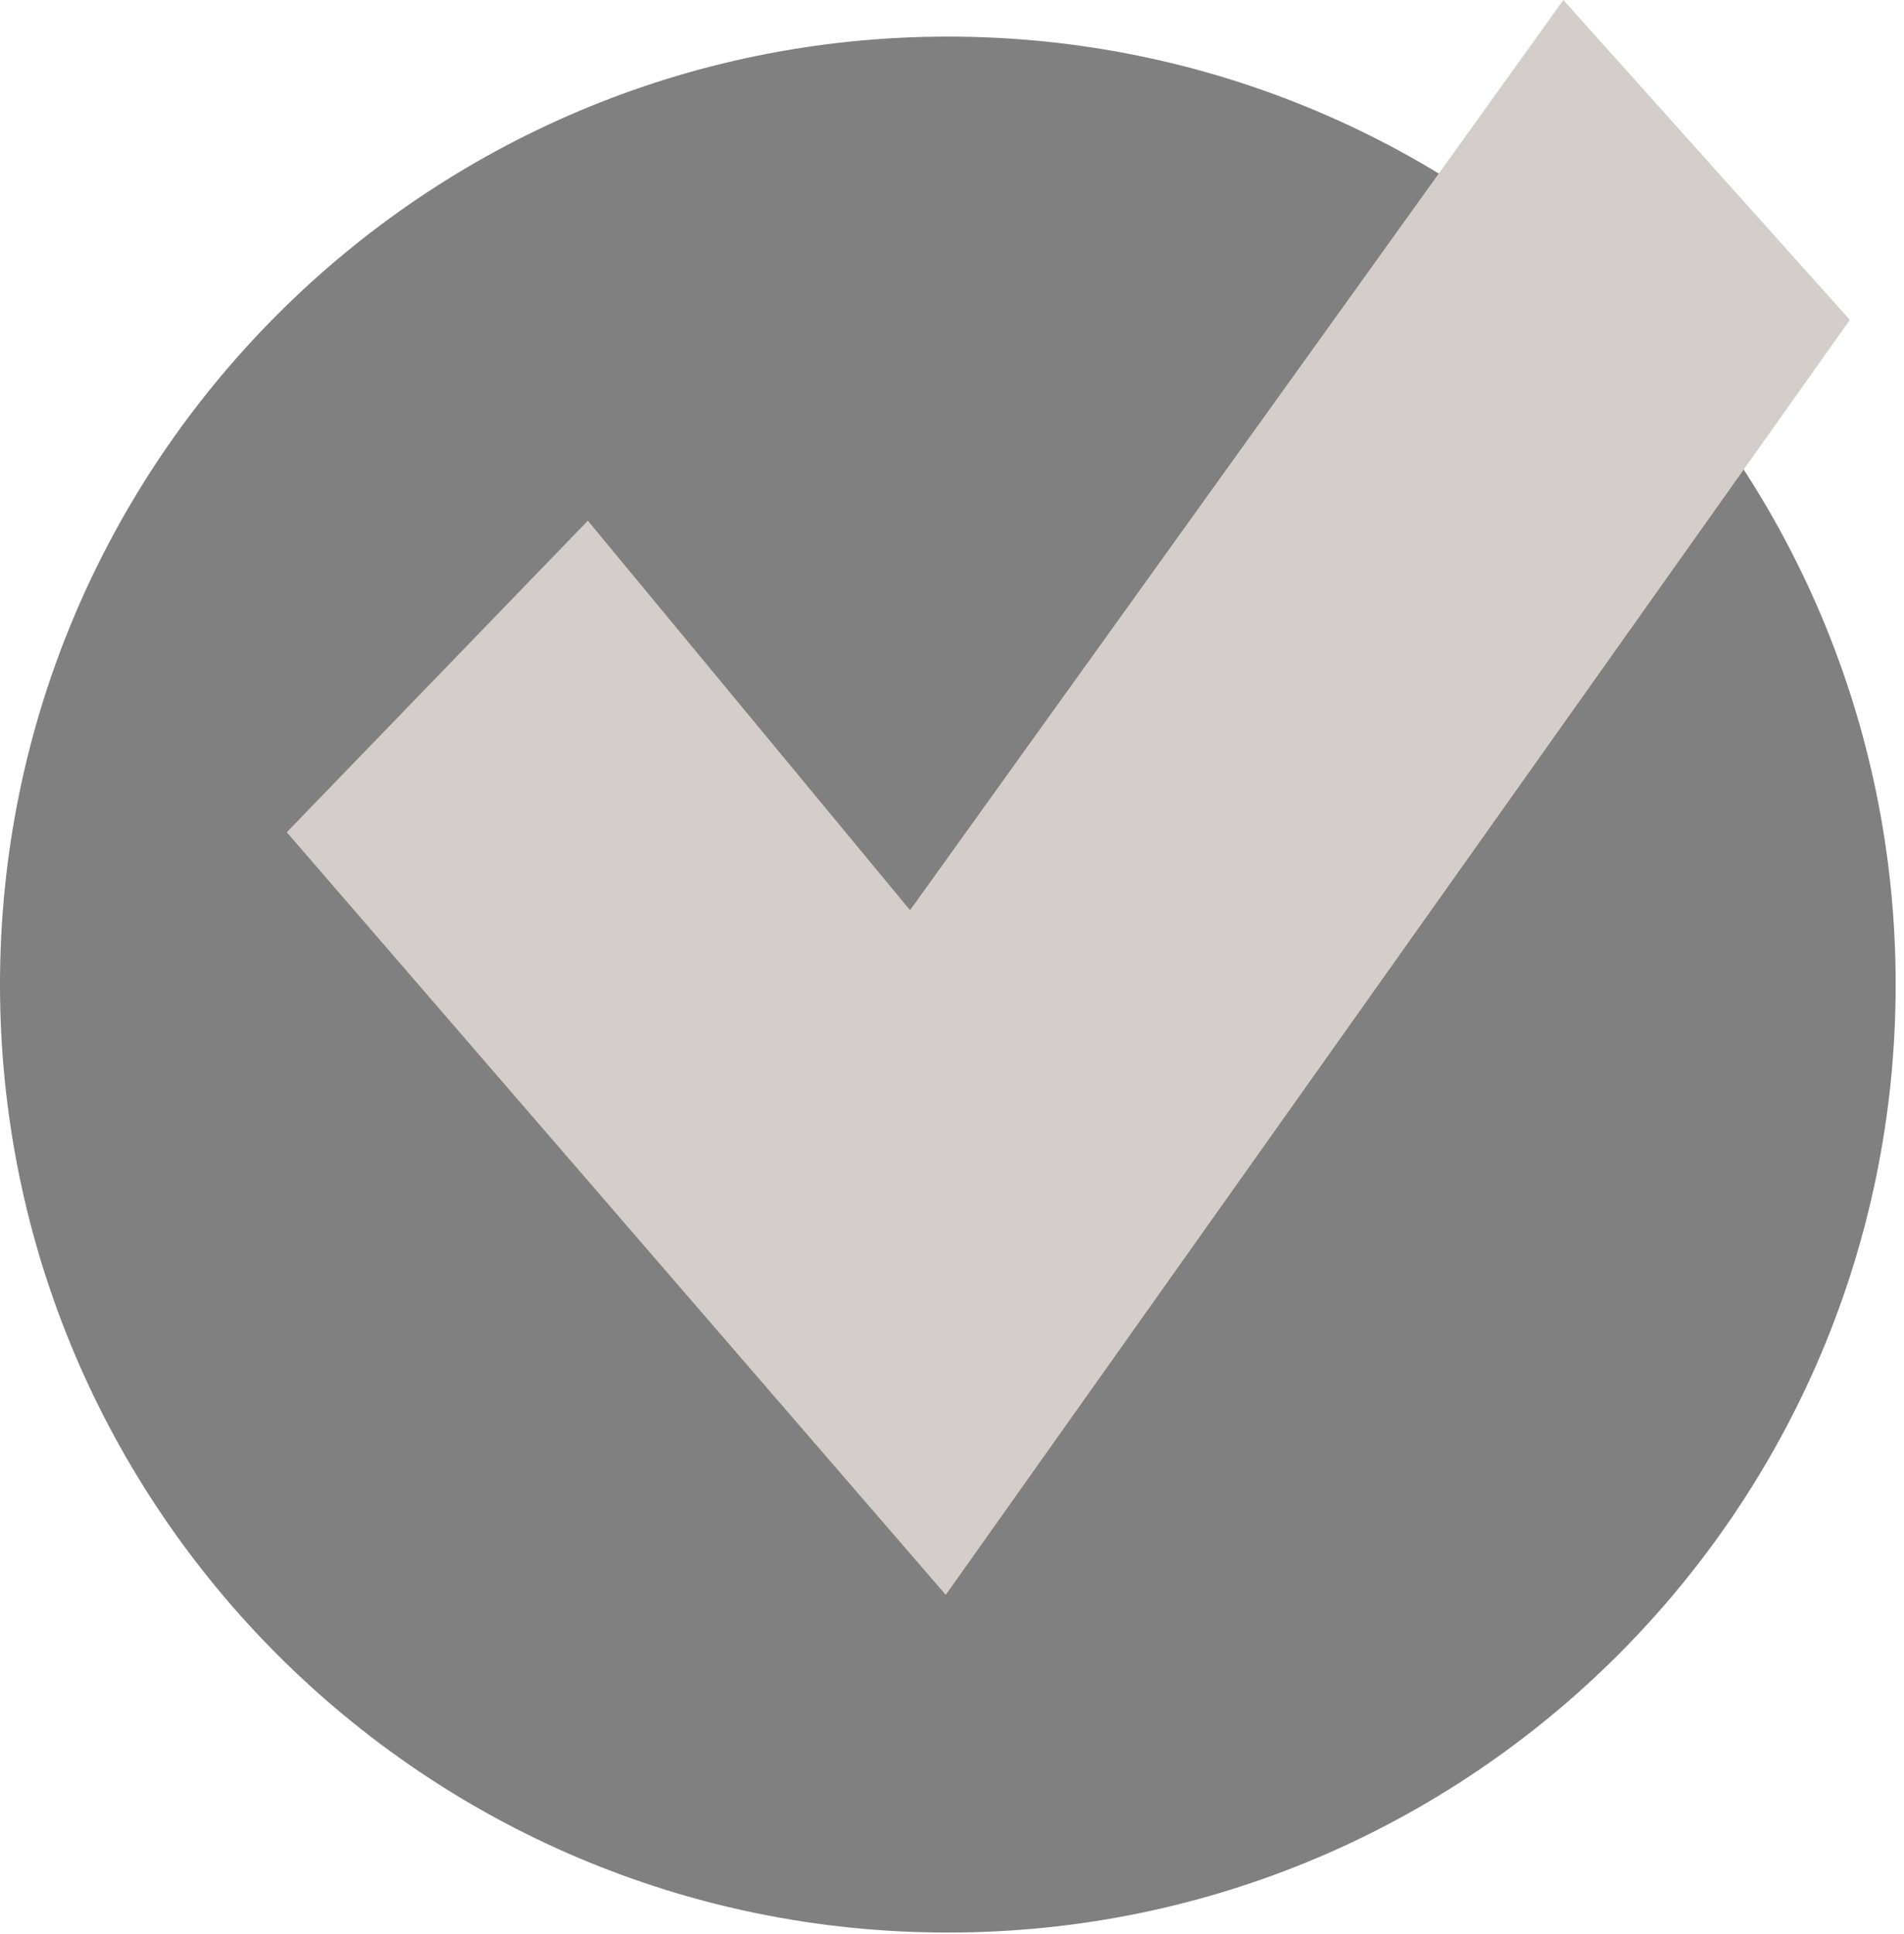 <svg width="64" height="65" viewBox="0 0 64 65" fill="none" xmlns="http://www.w3.org/2000/svg">
<g clip-path="url(#clip0_5337_1315)">
<path d="M31.86 64.95C49.456 64.95 63.72 50.686 63.72 33.09C63.72 15.494 49.456 1.23 31.86 1.23C14.264 1.23 0 15.494 0 33.09C0 50.686 14.264 64.95 31.86 64.95Z" fill="#808080"/>
<path fill-rule="evenodd" clip-rule="evenodd" d="M19.76 17.5L30.59 30.59L52.55 0L62.18 10.75L31.79 53.6L9.64 27.97L19.76 17.5Z" fill="#D3CECC"/>
</g>
<defs>
<clipPath id="clip0_5337_1315">
<rect width="63.73" height="64.95" fill="white"/>
</clipPath>
</defs>
</svg>
